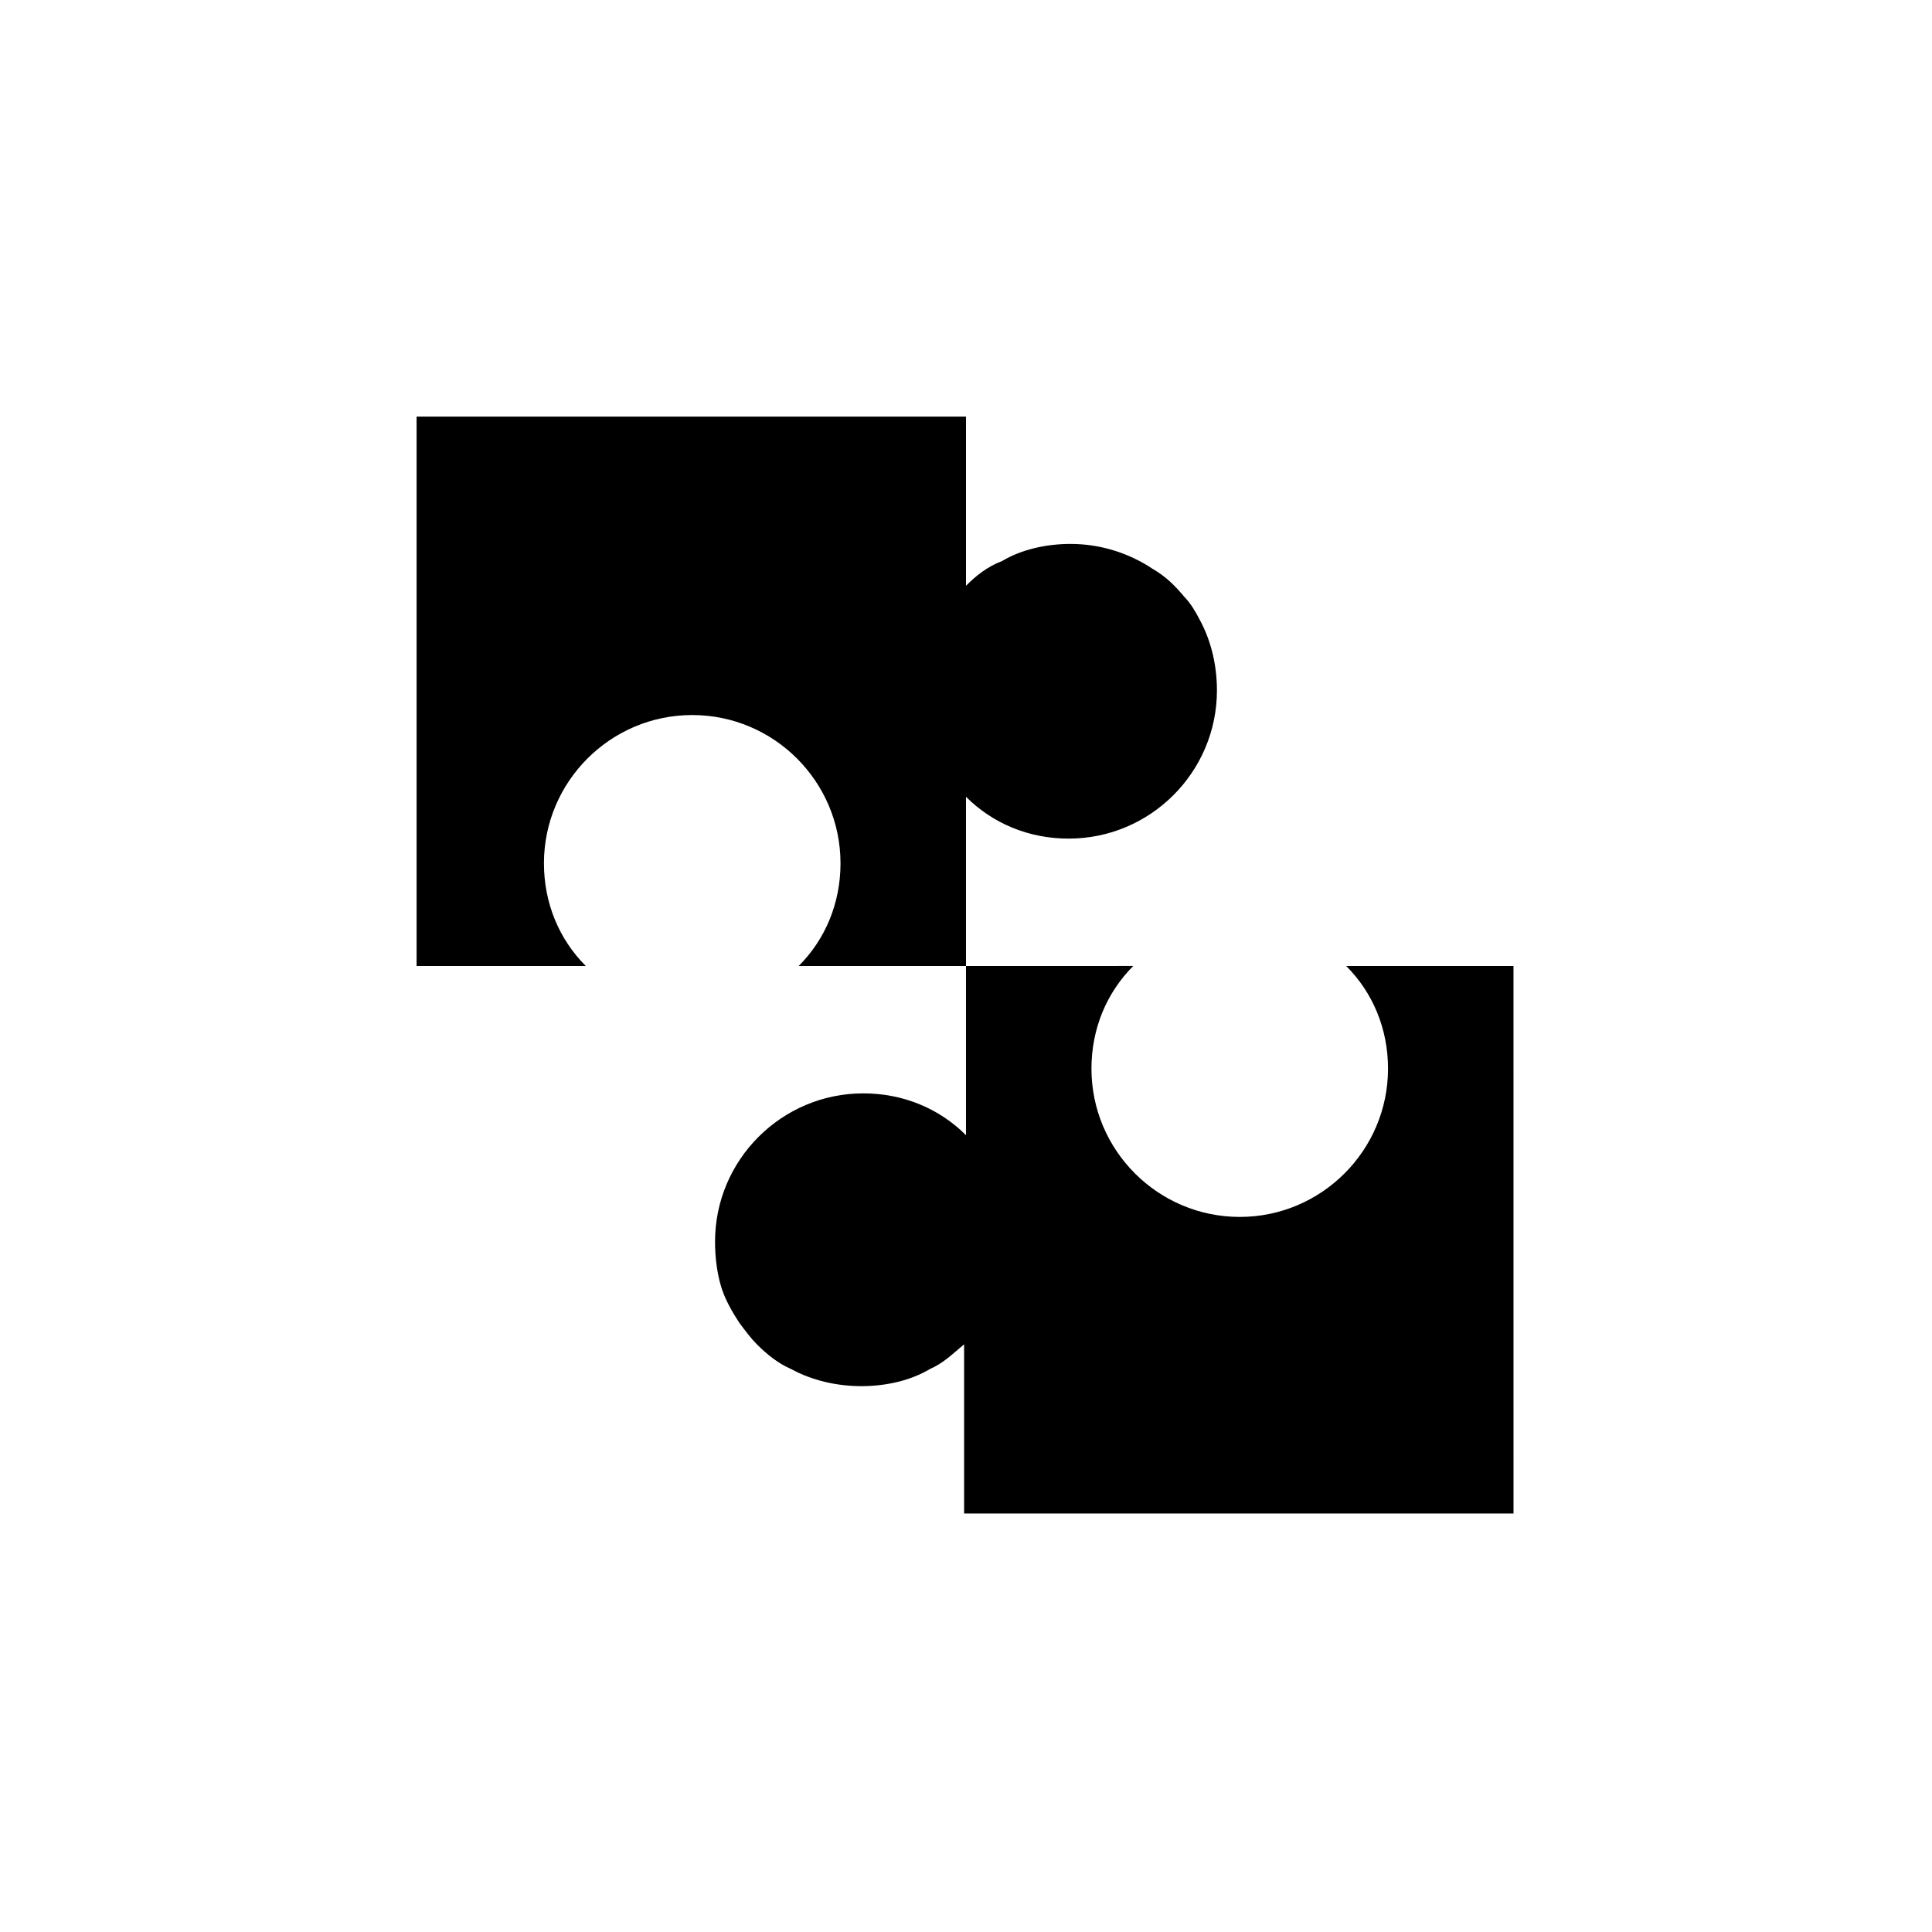 <?xml version="1.0" encoding="UTF-8"?>
<!-- Uploaded to: ICON Repo, www.iconrepo.com, Generator: ICON Repo Mixer Tools -->
<svg fill="#000000" width="800px" height="800px" version="1.1" viewBox="144 144 512 512" xmlns="http://www.w3.org/2000/svg">
 <g>
  <path d="m288.15 372.79c0-21.664 17.633-39.297 39.297-39.297 21.664 0 39.297 17.633 39.297 39.297 0 10.578-4.031 20.152-11.082 27.207h44.336v-44.84c7.055 7.055 16.625 11.082 27.207 11.082 21.664 0 39.297-17.633 39.297-39.297 0-6.551-1.512-13.098-4.535-18.641-1.008-2.016-2.519-4.535-4.031-6.047-2.519-3.023-5.039-5.543-8.566-7.559-6.047-4.031-13.602-6.551-21.664-6.551-6.551 0-13.098 1.512-18.137 4.535-4.031 1.516-7.055 4.035-9.57 6.555v-44.84h-145.6v145.6h44.84c-7.055-7.055-11.086-16.629-11.086-27.207z"/>
  <path d="m511.84 427.2c0 21.664-17.633 39.297-39.297 39.297s-39.297-17.633-39.297-39.297c0-10.578 4.031-20.152 11.082-27.207l-44.332 0.004v44.84c-7.055-7.055-16.625-11.082-27.207-11.082-21.664 0-39.297 17.633-39.297 39.297 0 4.031 0.504 8.062 1.512 11.586 1.008 3.527 3.023 7.055 5.039 10.078 1.512 2.016 3.023 4.031 4.535 5.543 2.519 2.519 5.543 5.039 9.07 6.551 5.543 3.023 12.09 4.535 18.641 4.535s13.098-1.512 18.137-4.535c3.527-1.512 6.047-4.031 9.07-6.551v44.84h145.6l-0.008-145.1h-44.332c7.051 7.051 11.082 16.625 11.082 27.203z"/>
 </g>
</svg>